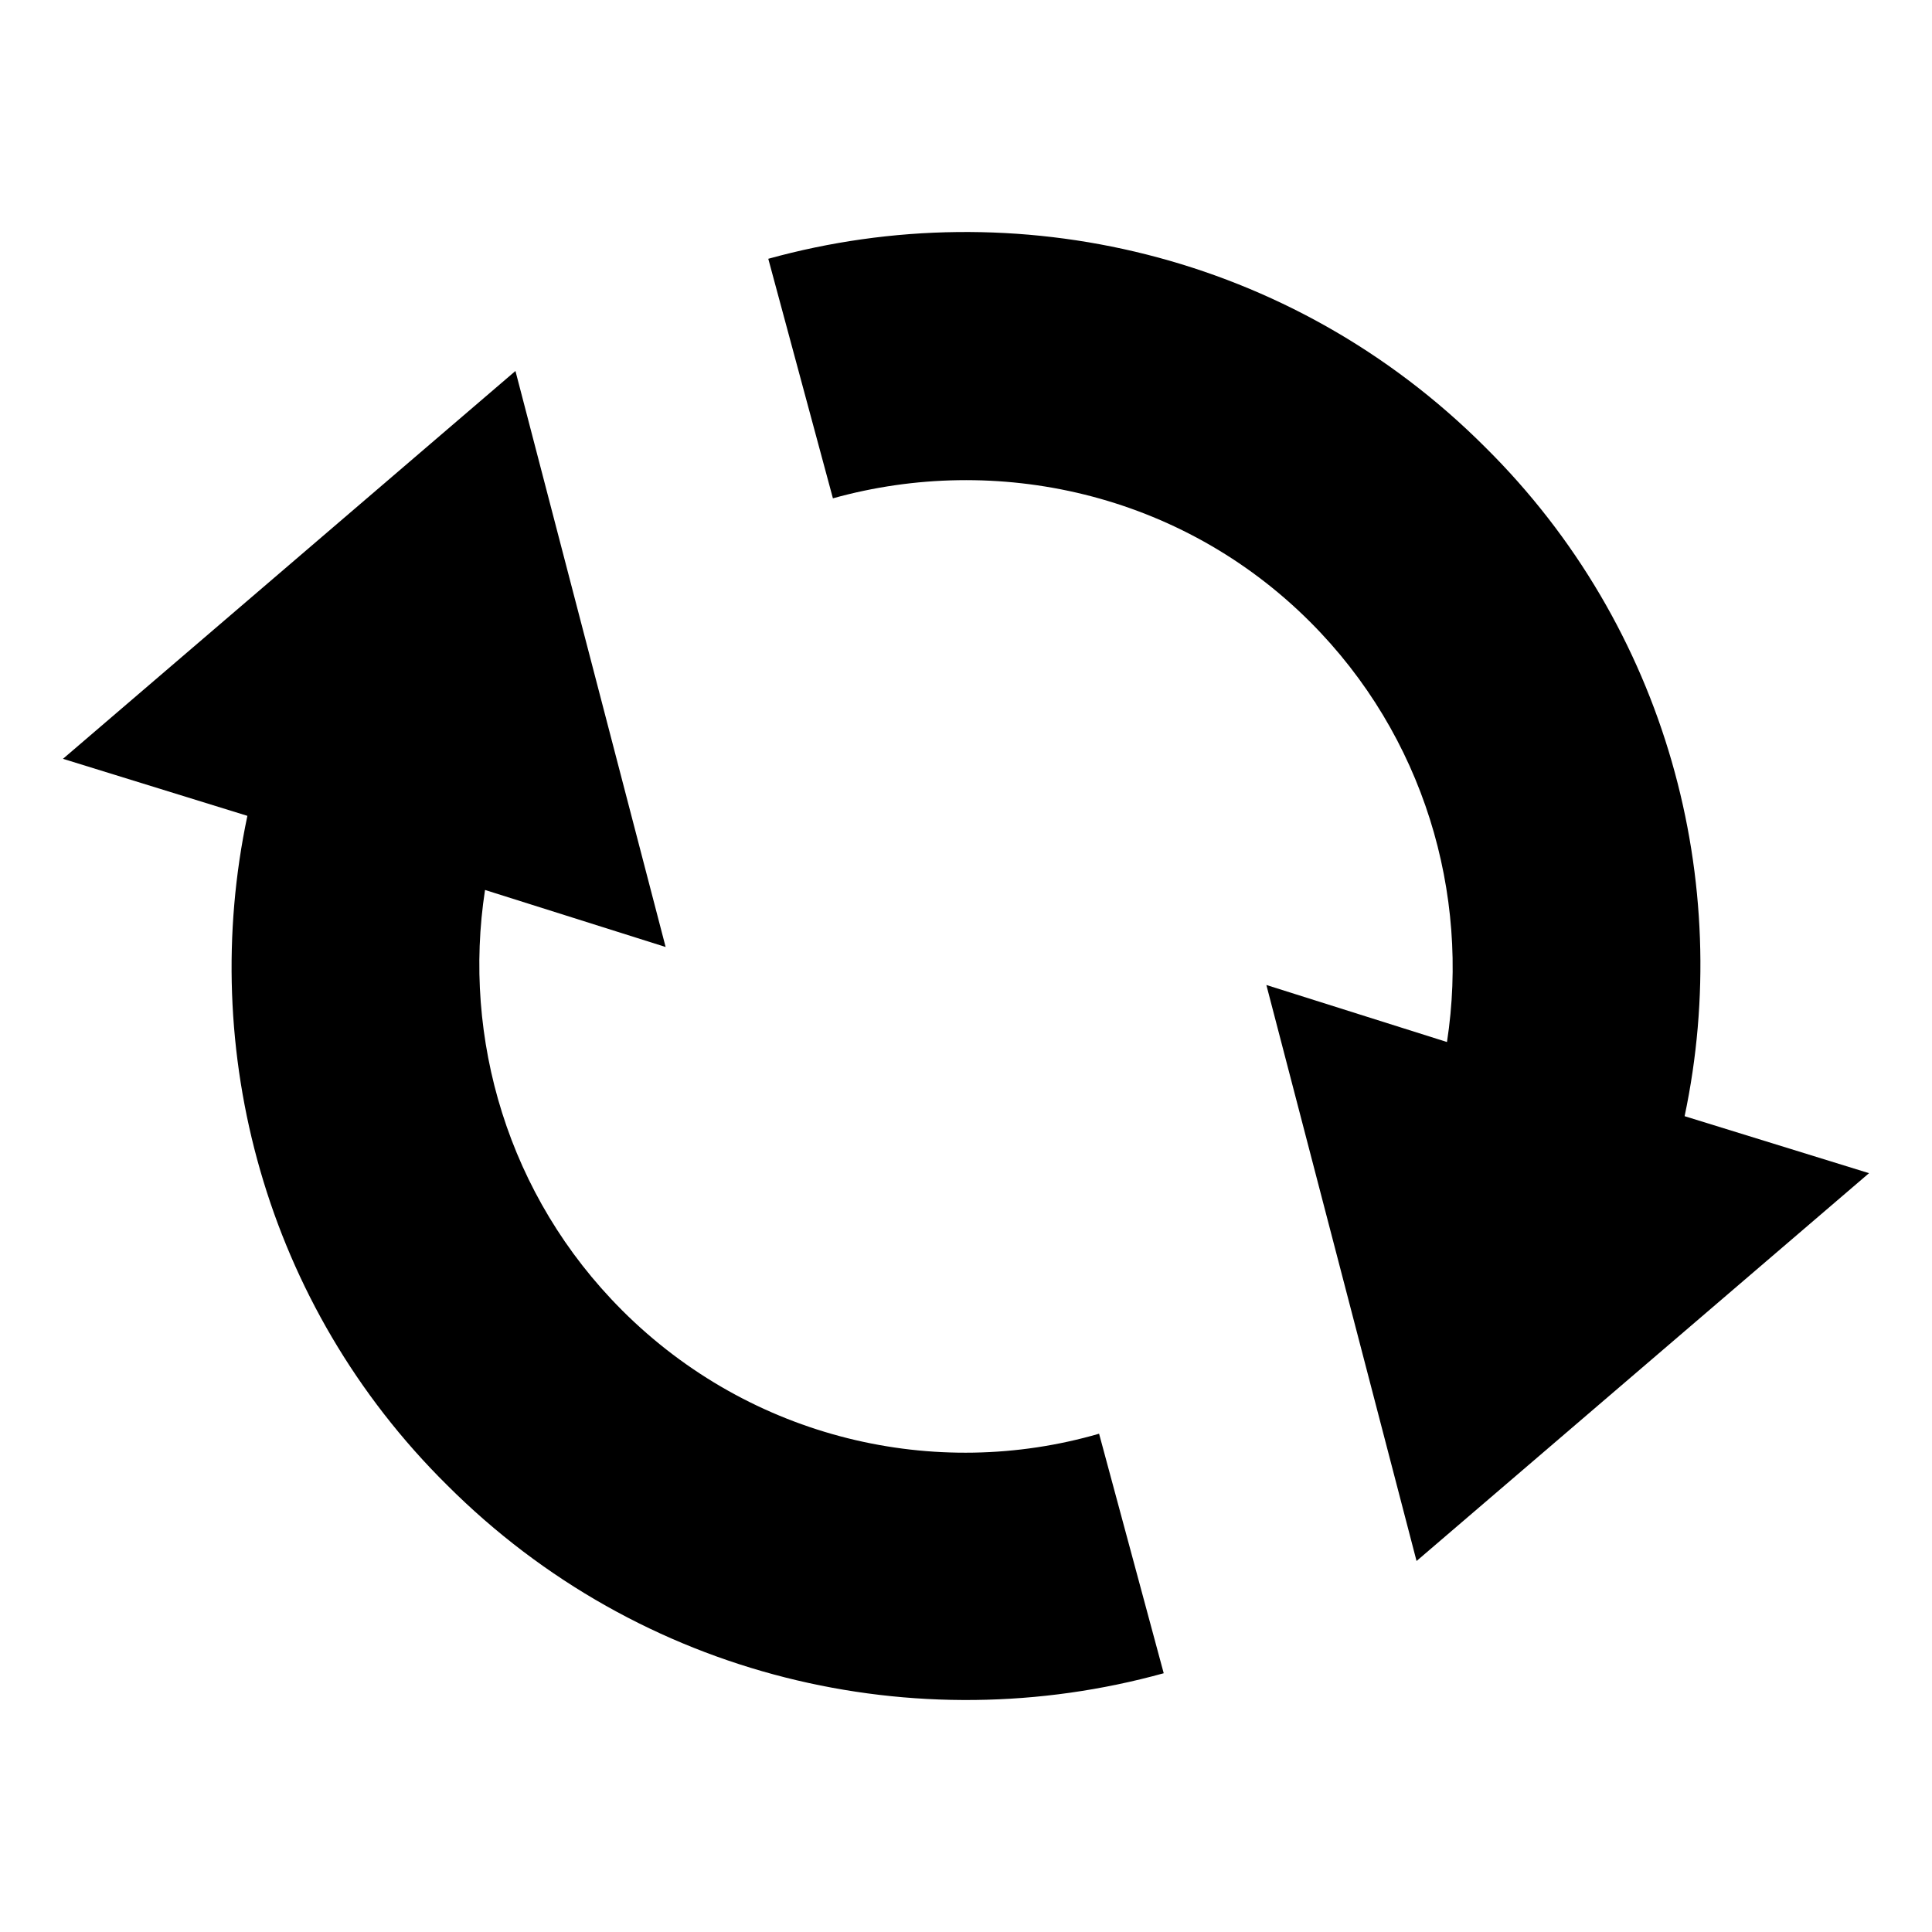 <?xml version="1.0" encoding="UTF-8"?>
<!-- Uploaded to: ICON Repo, www.svgrepo.com, Generator: ICON Repo Mixer Tools -->
<svg fill="#000000" width="800px" height="800px" version="1.1" viewBox="144 144 512 512" xmlns="http://www.w3.org/2000/svg">
 <g>
  <path d="m590.44 439.8c13.098-61.969-4.535-129.48-52.898-177.34-51.391-51.391-124.44-68.016-189.94-49.879l17.129 63.48c43.328-12.09 92.195-1.512 126.46 32.746 30.23 30.23 42.32 72.043 36.273 111.34l-47.863-15.113 39.801 152.65 119.91-102.78z"/>
  <path d="m308.81 491.19c-30.23-30.23-42.32-72.043-36.273-111.34l47.863 15.113-39.801-152.65-119.91 102.78 48.871 15.113c-13.098 61.969 4.535 129.48 52.898 177.34 51.387 51.387 124.44 68.016 189.94 49.879l-17.129-63.477c-43.328 12.594-92.199 1.508-126.46-32.75z"/>
 </g>
</svg>